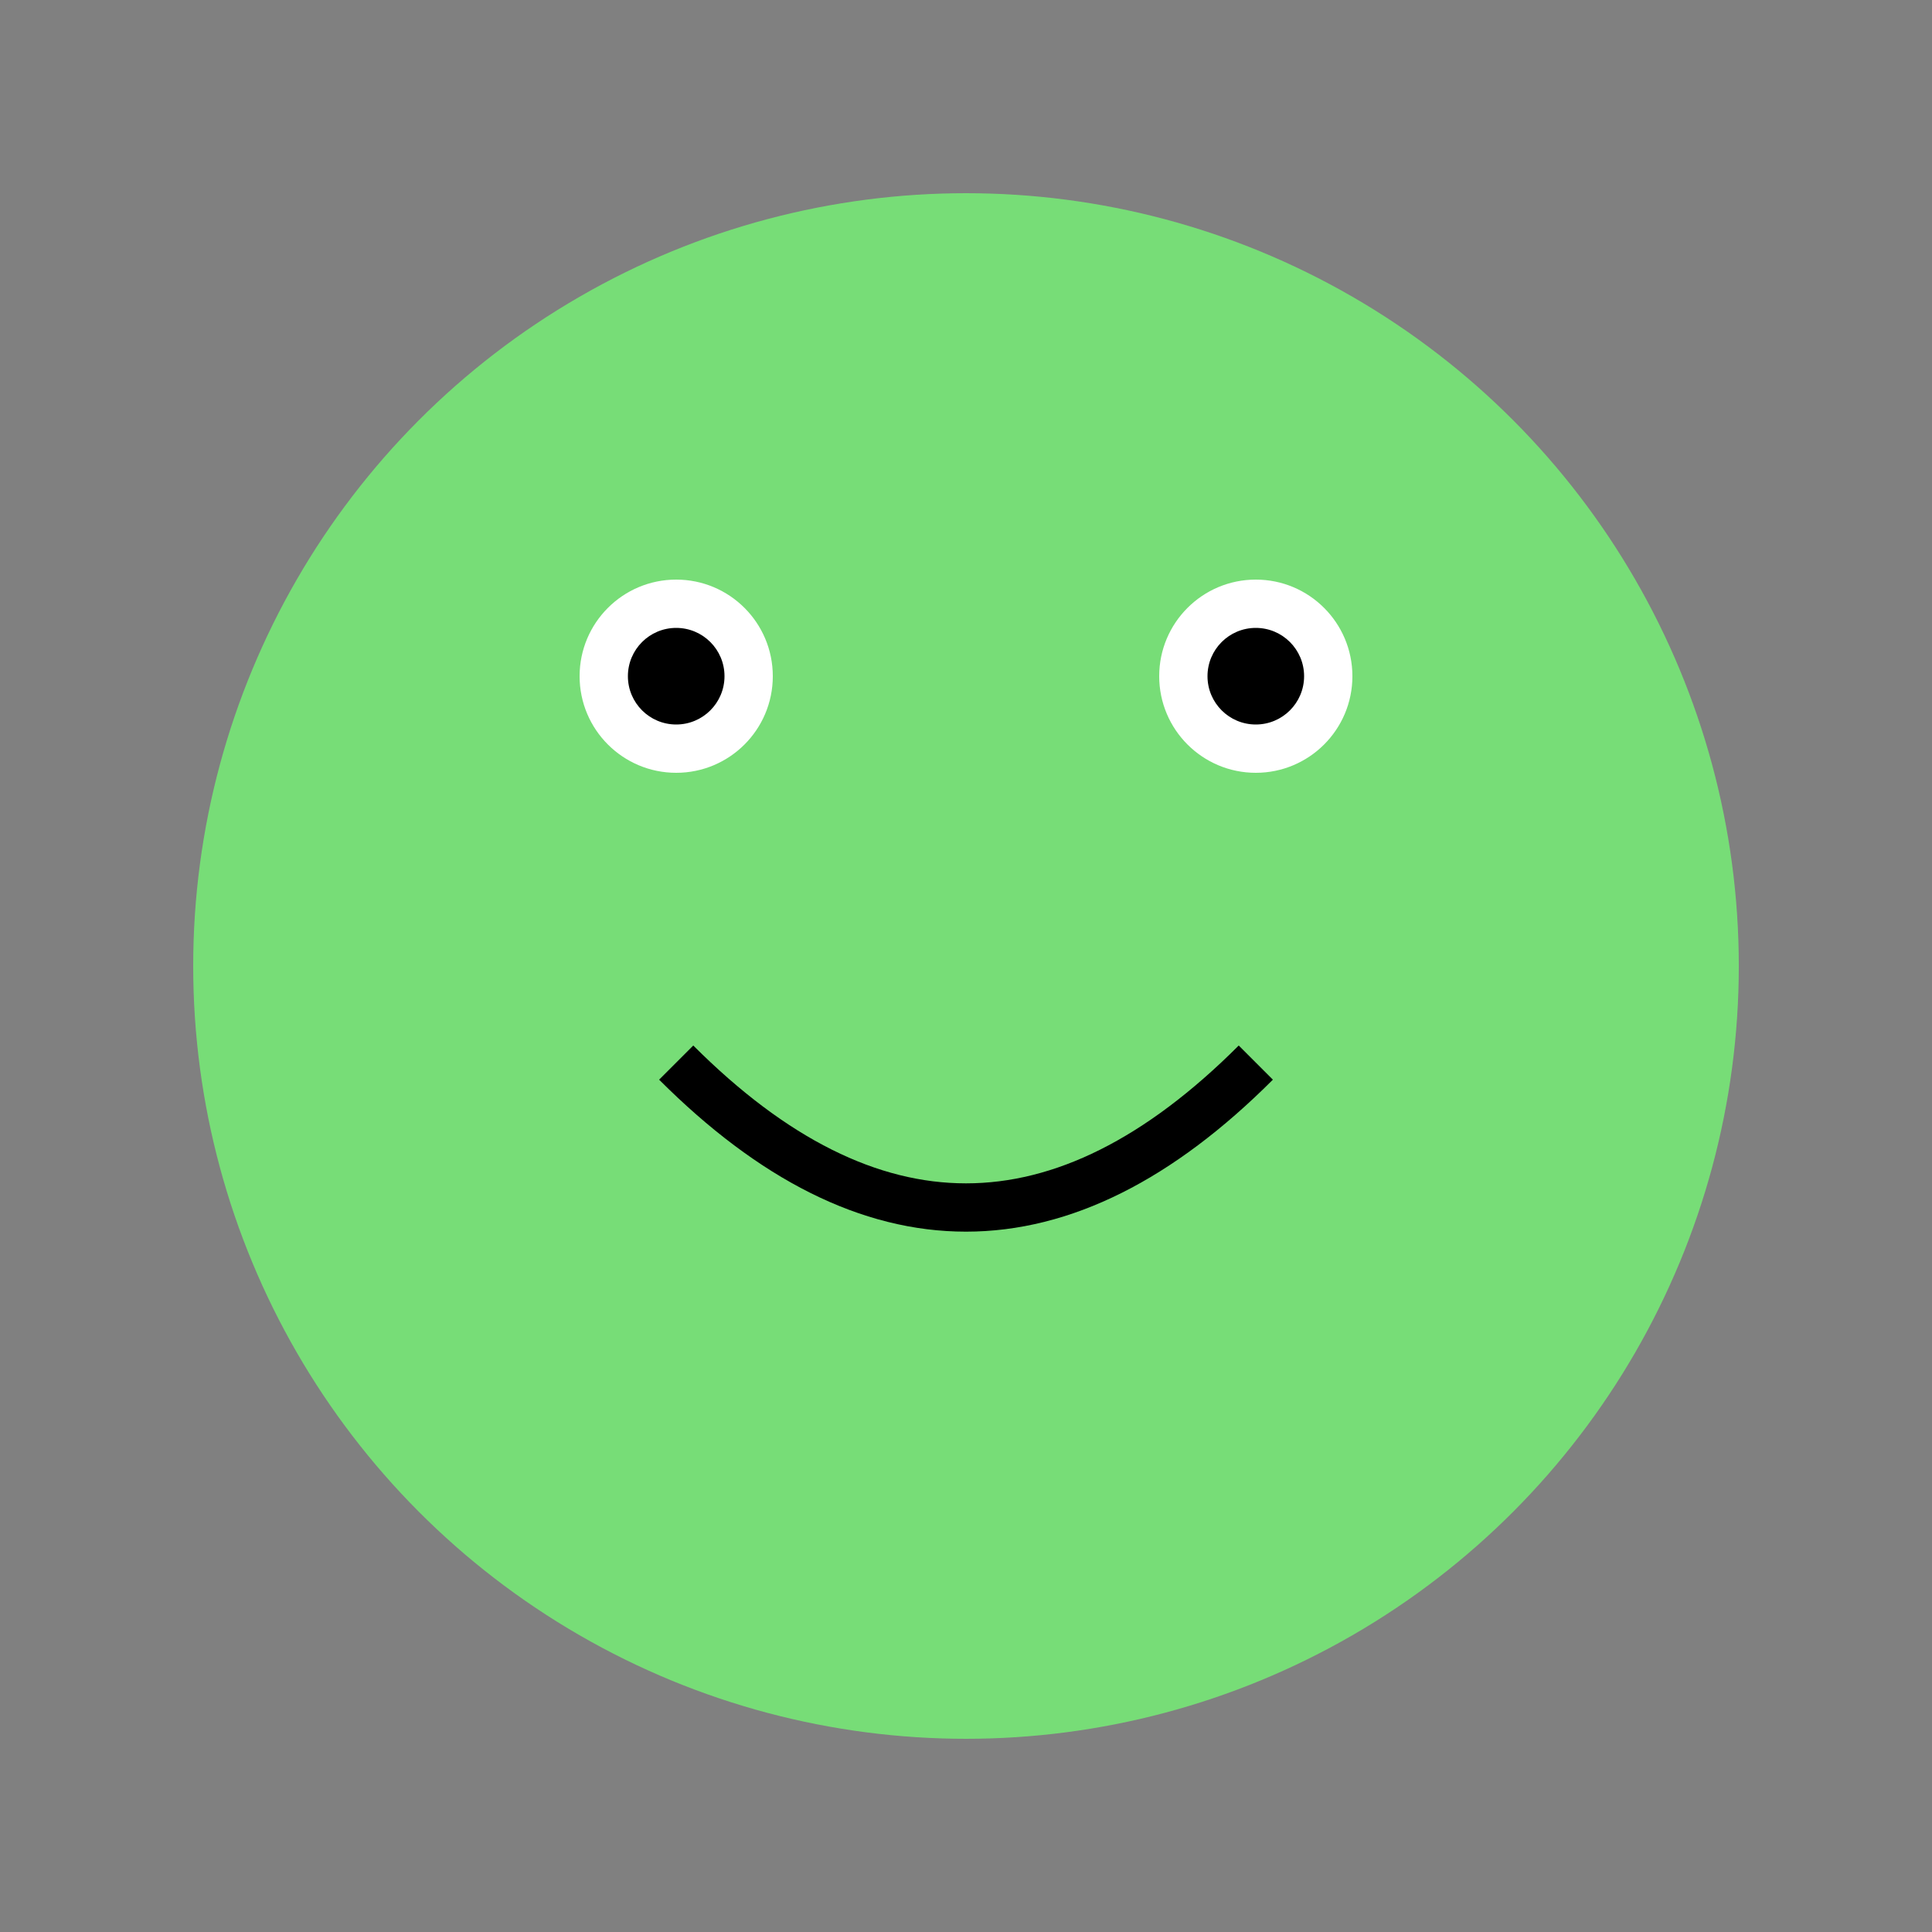 <svg width="200" height="200" xmlns="http://www.w3.org/2000/svg">
  <rect width="100%" height="100%" fill="#808080" stroke="none"/>
  <!-- A friendly froge welcomes you! -->
  <g>
    <ellipse ry="80" rx="80" cy="100" cx="100" fill="#77dd77"/>
    <circle r="10" cy="70" cx="70" fill="#fff"/>
    <circle r="10" cy="70" cx="130" fill="#fff"/>
    <circle r="5" cy="70" cx="70" fill="#000"/>
    <circle r="5" cy="70" cx="130" fill="#000"/>
    <path d="M70,110 Q100,140 130,110" stroke="#000" stroke-width="5" fill="none"/>
  </g>
</svg>